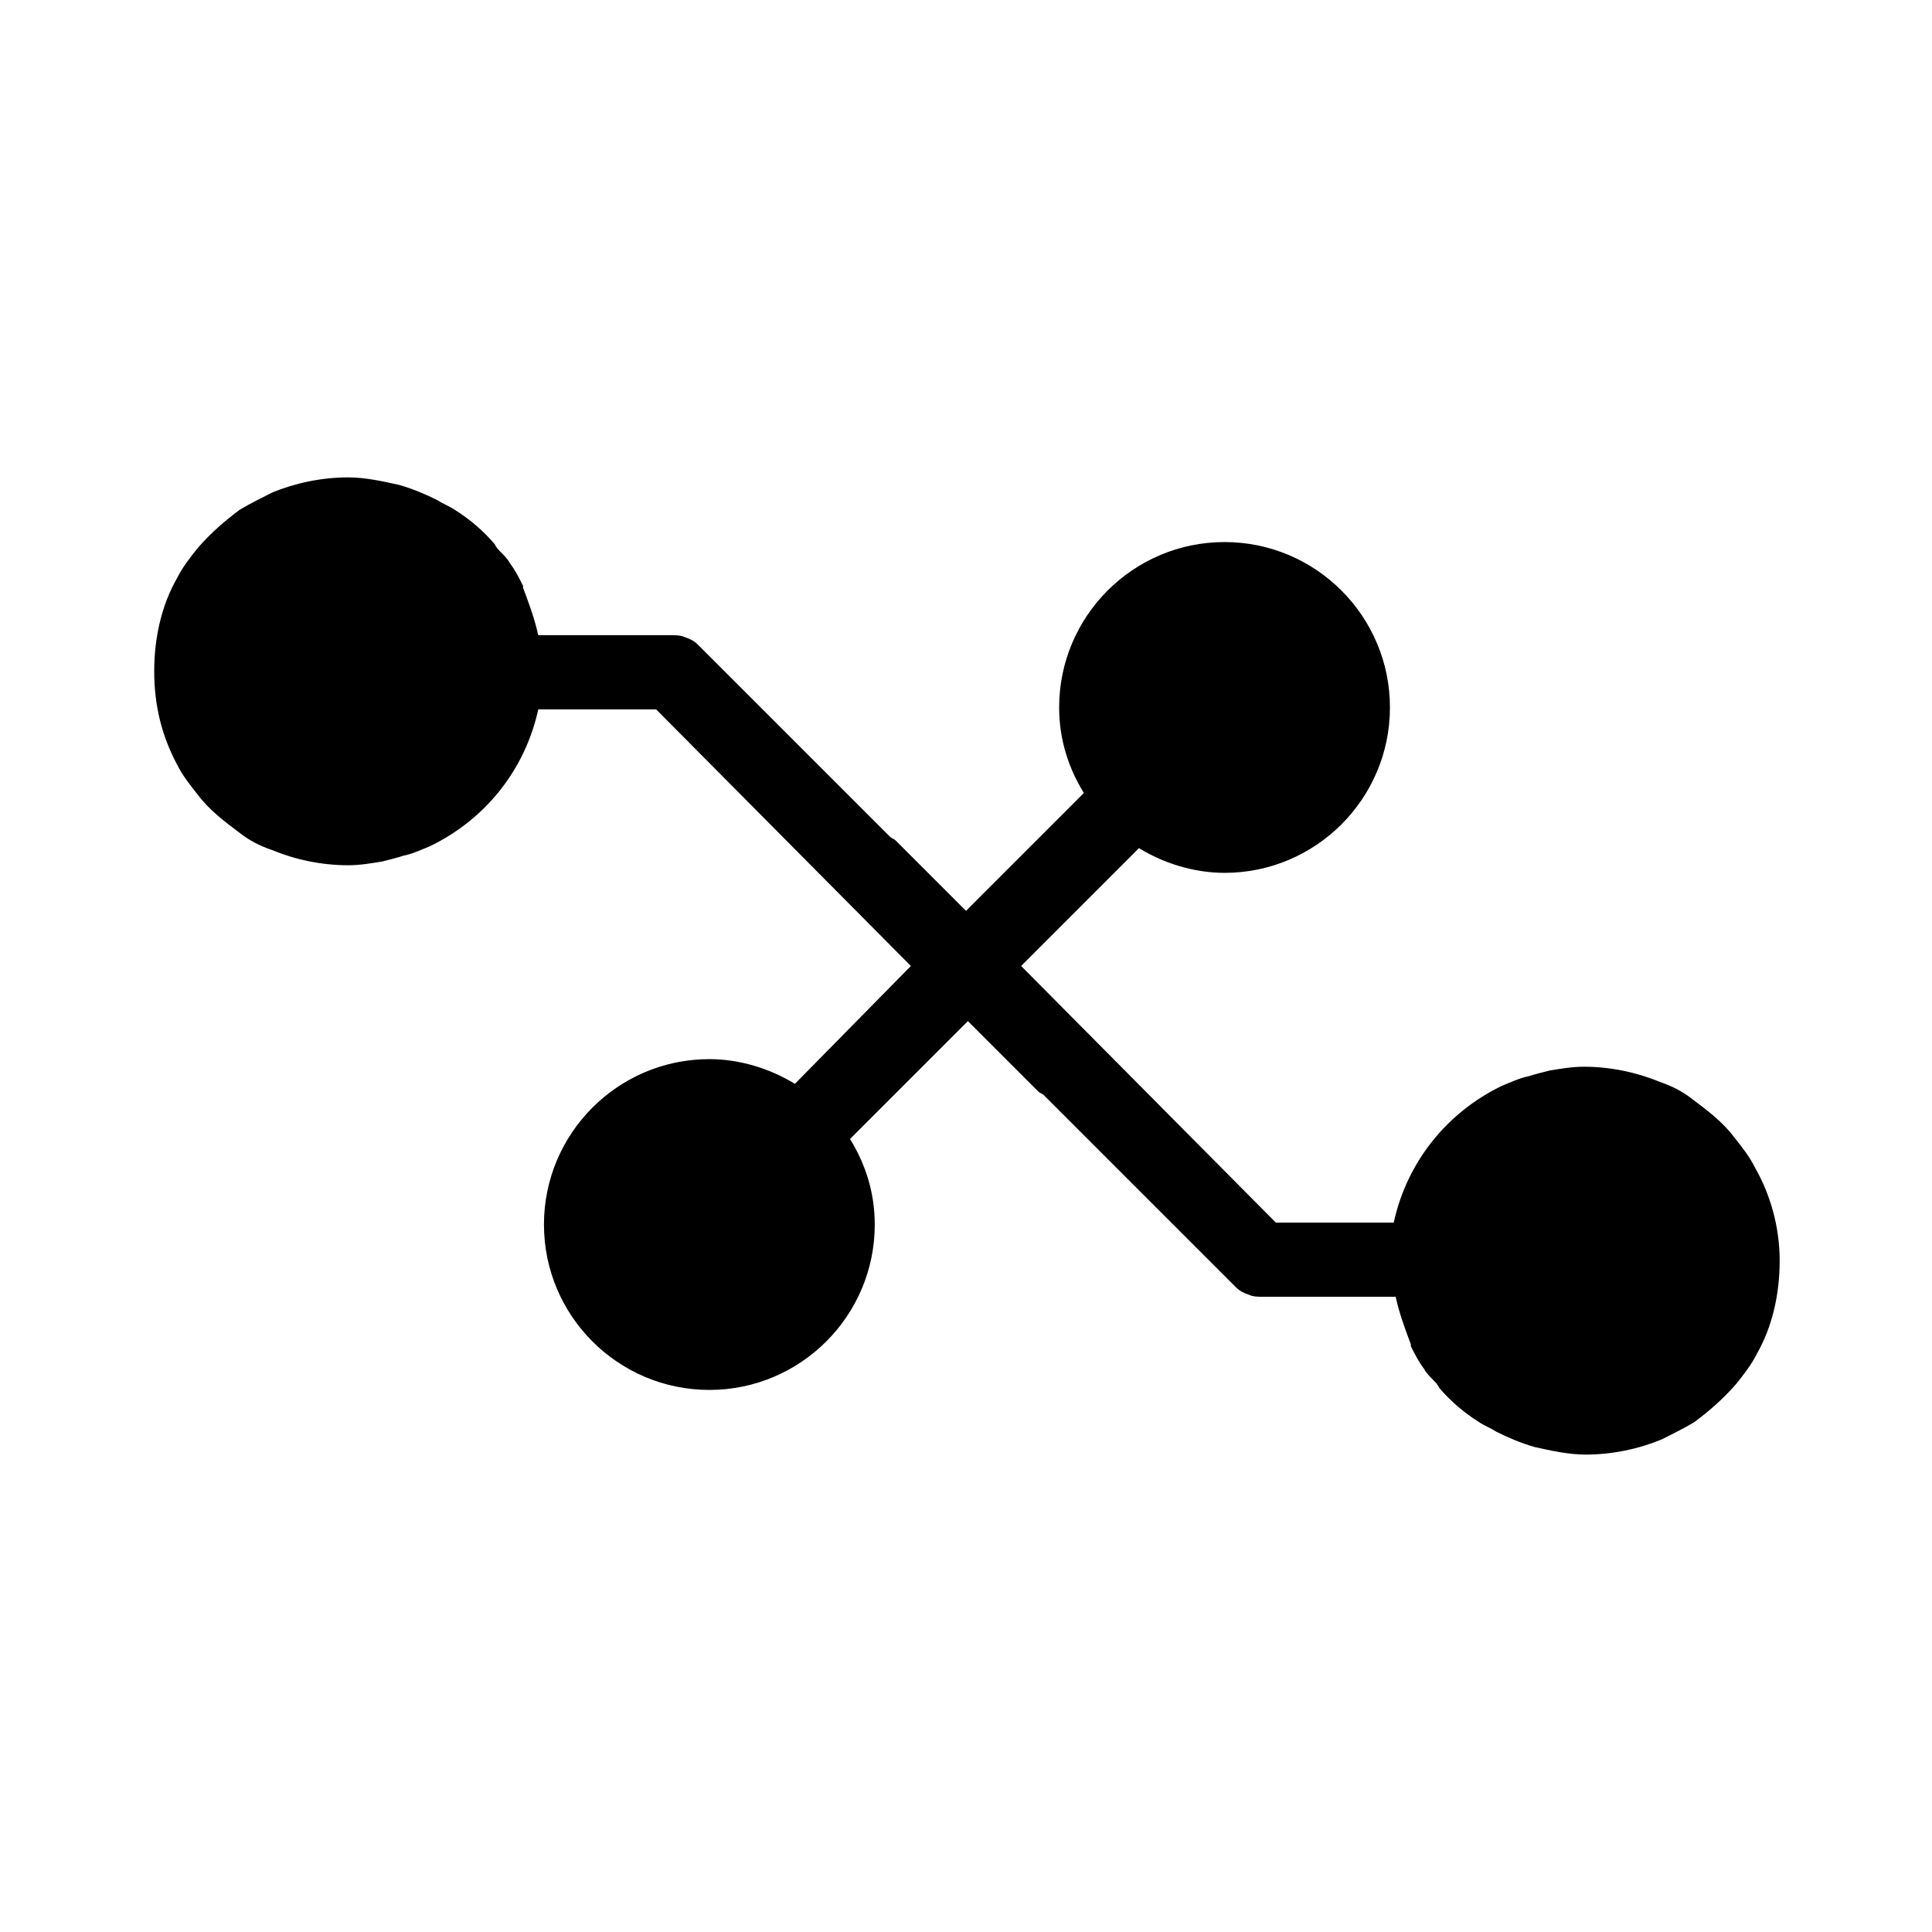 <?xml version="1.0" encoding="UTF-8"?>
<!-- Uploaded to: ICON Repo, www.svgrepo.com, Generator: ICON Repo Mixer Tools -->
<svg fill="#000000" width="800px" height="800px" version="1.1" viewBox="144 144 512 512" xmlns="http://www.w3.org/2000/svg">
 <path d="m609.08 453.4c-1.512-3.023-3.527-5.543-5.543-8.062-3.023-4.031-7.055-7.055-11.082-10.078-2.519-2.016-5.543-3.527-8.566-4.535-6.047-2.519-13.098-4.031-20.152-4.031-3.023 0-6.047 0.504-9.07 1.008-2.016 0.504-4.031 1.008-5.543 1.512-2.519 0.504-4.535 1.512-7.055 2.519-14.609 7.055-25.191 20.152-28.719 36.273h-31.234l-67.504-68.008 31.234-31.234c6.551 4.031 14.609 6.551 22.672 6.551 24.184 0 43.832-19.648 43.832-43.832s-19.648-43.832-43.832-43.832-43.832 19.648-43.832 43.832c0 8.566 2.519 16.121 6.551 22.672l-31.234 31.23-18.641-18.641c-0.504-0.504-1.008-0.504-1.512-1.008l-50.887-50.883c-1.008-1.008-2.016-1.512-3.527-2.016-1.008-0.504-2.519-0.504-3.527-0.504h-35.266c-1.008-4.535-2.519-8.566-4.031-12.594v-0.504c-1.008-2.016-2.016-4.031-3.527-6.047-0.504-1.008-1.512-2.016-2.519-3.023-0.504-0.504-1.008-1.008-1.512-2.016-3.023-3.527-6.551-6.551-10.578-9.07-1.512-1.008-3.023-1.512-4.535-2.519-3.023-1.512-6.551-3.023-10.078-4.031-4.535-1.008-9.07-2.016-13.602-2.016-7.055 0-14.105 1.512-20.152 4.031-3.023 1.512-6.047 3.023-8.566 4.535-4.031 3.023-7.559 6.047-11.082 10.078-2.016 2.519-4.031 5.039-5.543 8.062-4.031 7.055-6.047 15.617-6.047 24.688 0 9.07 2.016 17.129 6.047 24.688 1.512 3.023 3.527 5.543 5.543 8.062 3.023 4.031 7.055 7.055 11.082 10.078 2.519 2.016 5.543 3.527 8.566 4.535 6.047 2.519 13.098 4.031 20.152 4.031 3.023 0 6.047-0.504 9.07-1.008 2.016-0.504 4.031-1.008 5.543-1.512 2.519-0.504 4.535-1.512 7.055-2.519 14.609-7.055 25.191-20.152 28.719-36.273h31.234l67.508 68.008-30.73 31.234c-6.551-4.031-14.609-6.551-22.672-6.551-24.184 0-43.832 19.648-43.832 43.832s19.648 43.832 43.832 43.832 43.832-19.648 43.832-43.832c0-8.566-2.519-16.121-6.551-22.672l31.234-31.234 18.641 18.641c0.504 0.504 1.008 0.504 1.512 1.008l50.883 50.883c1.008 1.008 2.016 1.512 3.527 2.016 1.008 0.504 2.519 0.504 3.527 0.504h35.266c1.008 4.535 2.519 8.566 4.031 12.594v0.504c1.008 2.016 2.016 4.031 3.527 6.047 0.504 1.008 1.512 2.016 2.519 3.023 0.504 0.504 1.008 1.008 1.512 2.016 3.023 3.527 6.551 6.551 10.578 9.07 1.512 1.008 3.023 1.512 4.535 2.519 3.023 1.512 6.551 3.023 10.078 4.031 4.535 1.008 9.07 2.016 13.602 2.016 7.055 0 14.105-1.512 20.152-4.031 3.023-1.512 6.047-3.023 8.566-4.535 4.031-3.023 7.559-6.047 11.082-10.078 2.016-2.519 4.031-5.039 5.543-8.062 4.031-7.055 6.047-15.617 6.047-24.688 0-9.066-2.519-17.629-6.551-24.684z"/>
</svg>